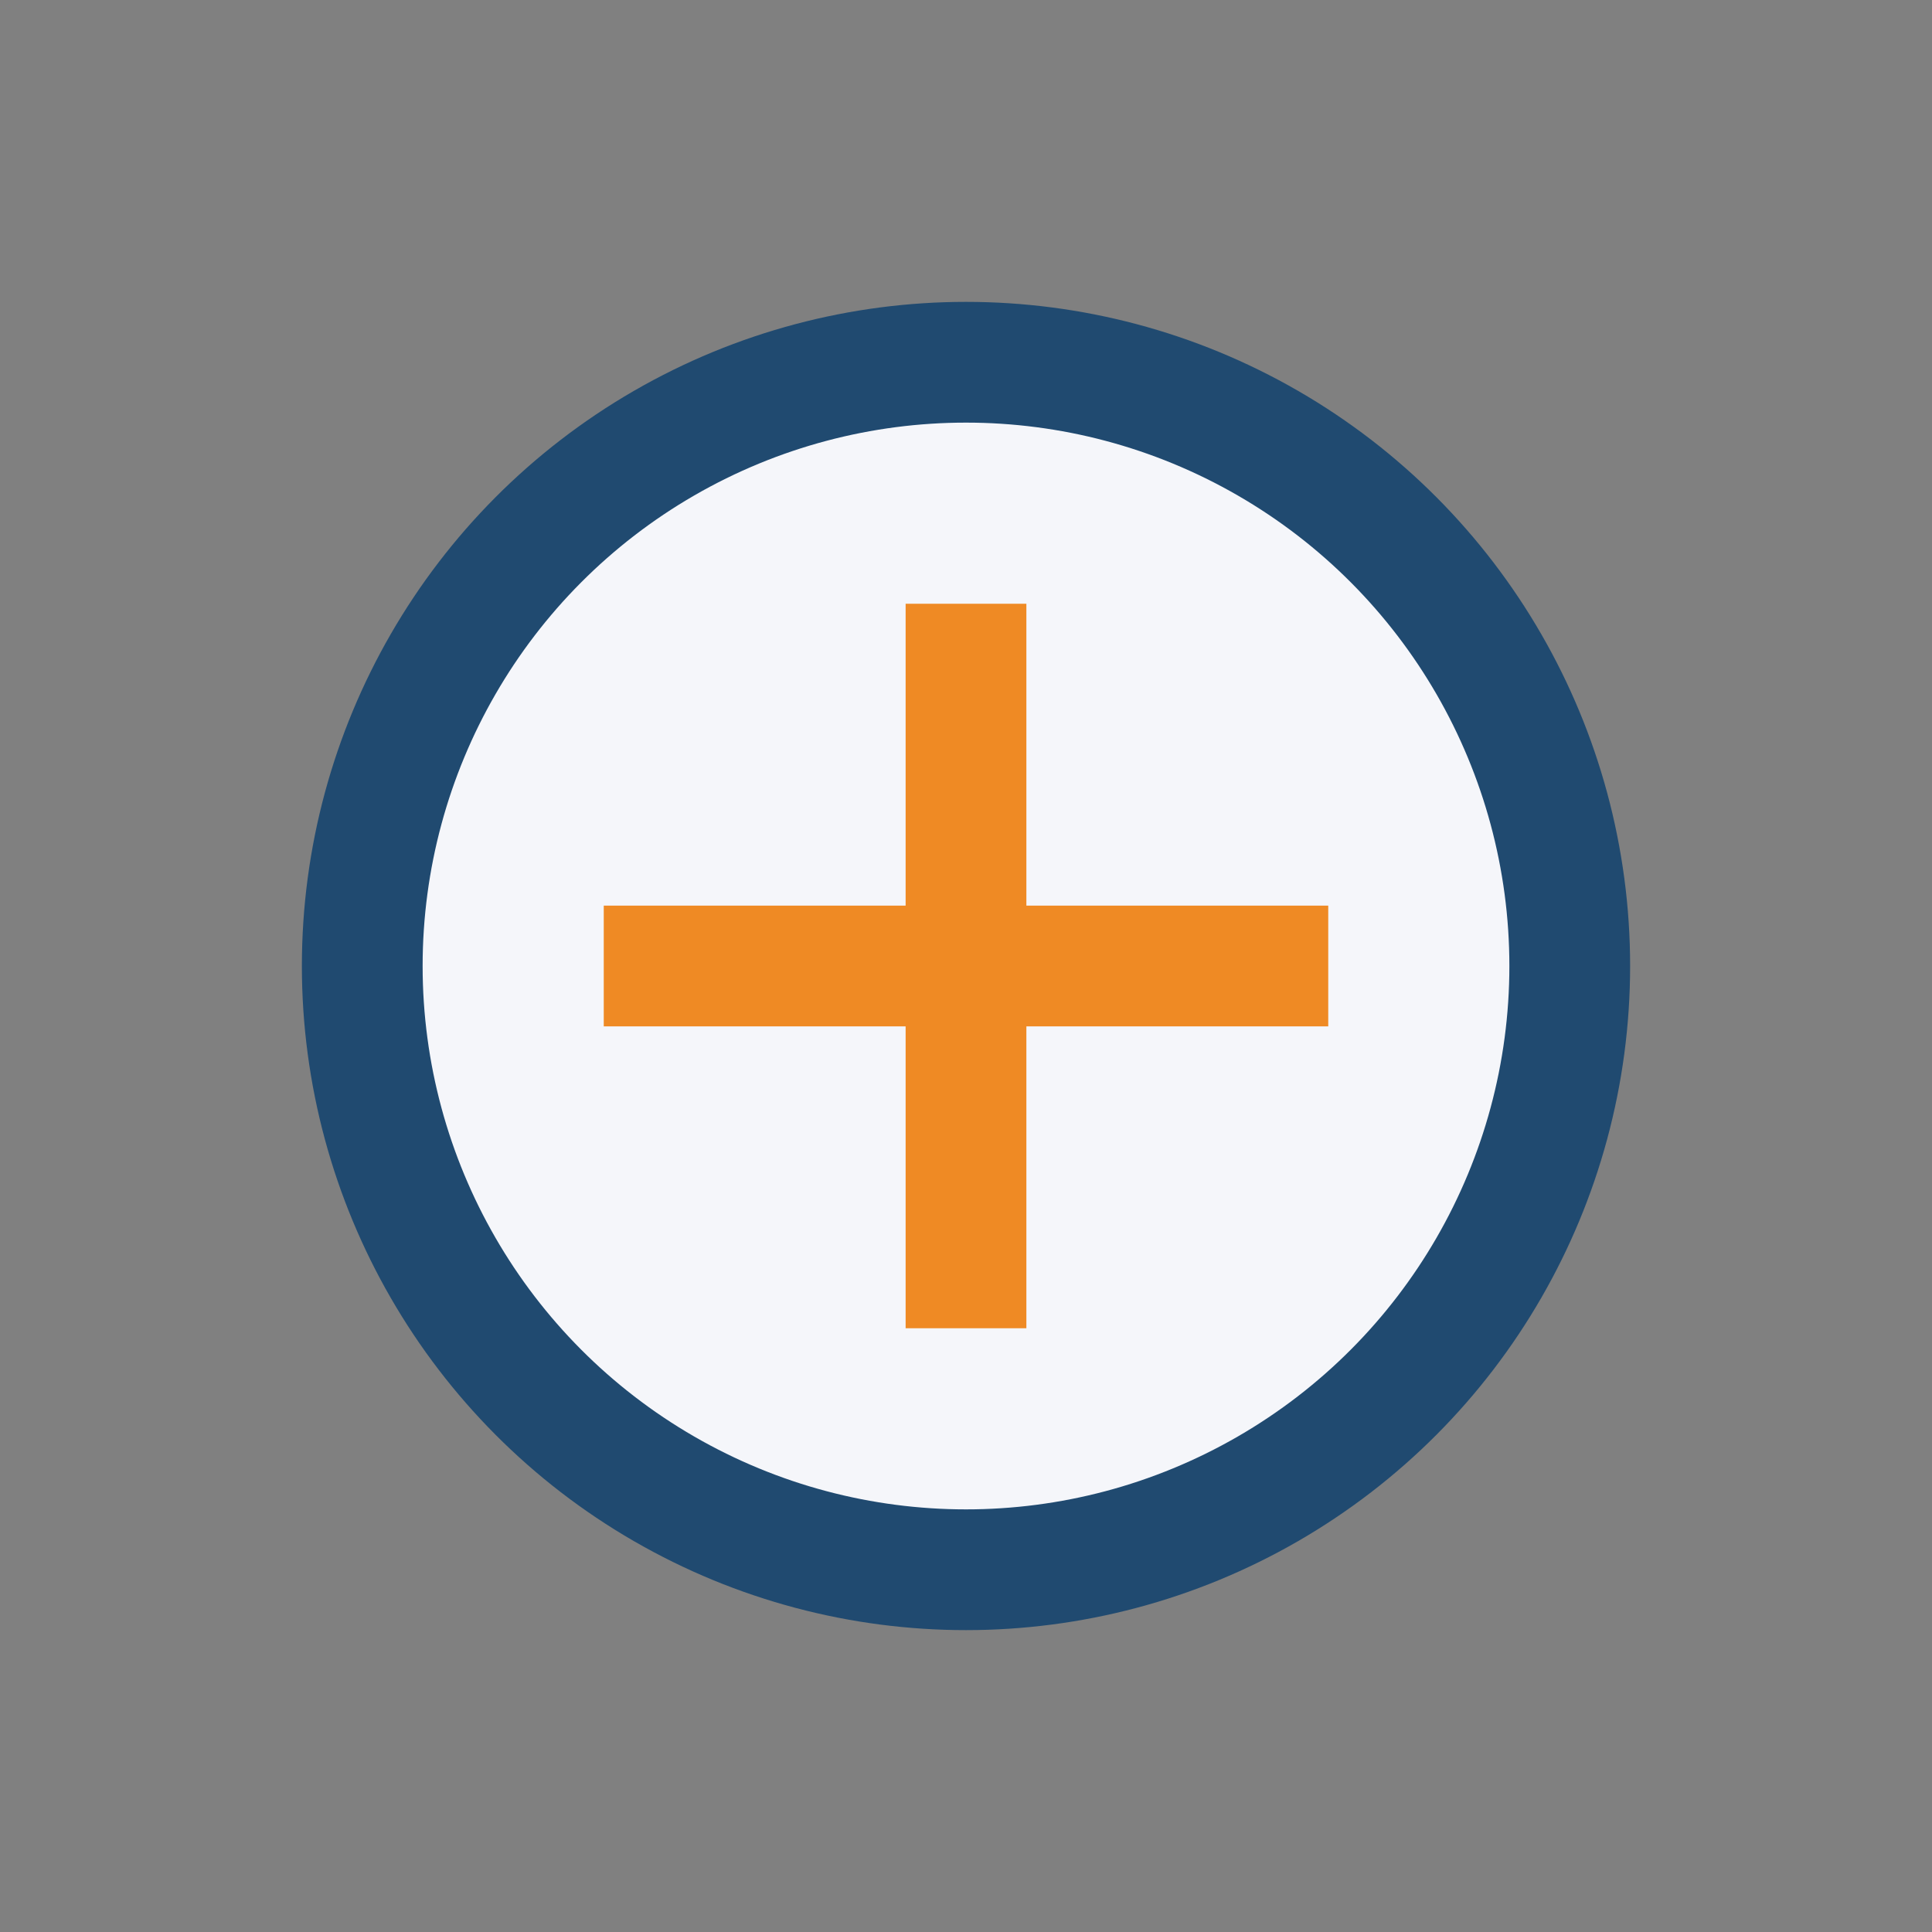 <?xml version="1.0" encoding="UTF-8"?>
<svg xmlns="http://www.w3.org/2000/svg" width="32" height="32" viewBox="0 0 32 32"><rect x="0" y="0" width="32" height="32" fill="#808080" stroke="none"/><circle cx="16" cy="16" r="10" fill="#F5F6FA" stroke="#204A70" stroke-width="2"/><path d="M10 16h12M16 10v12" stroke="#EF8A24" stroke-width="2"/></svg>